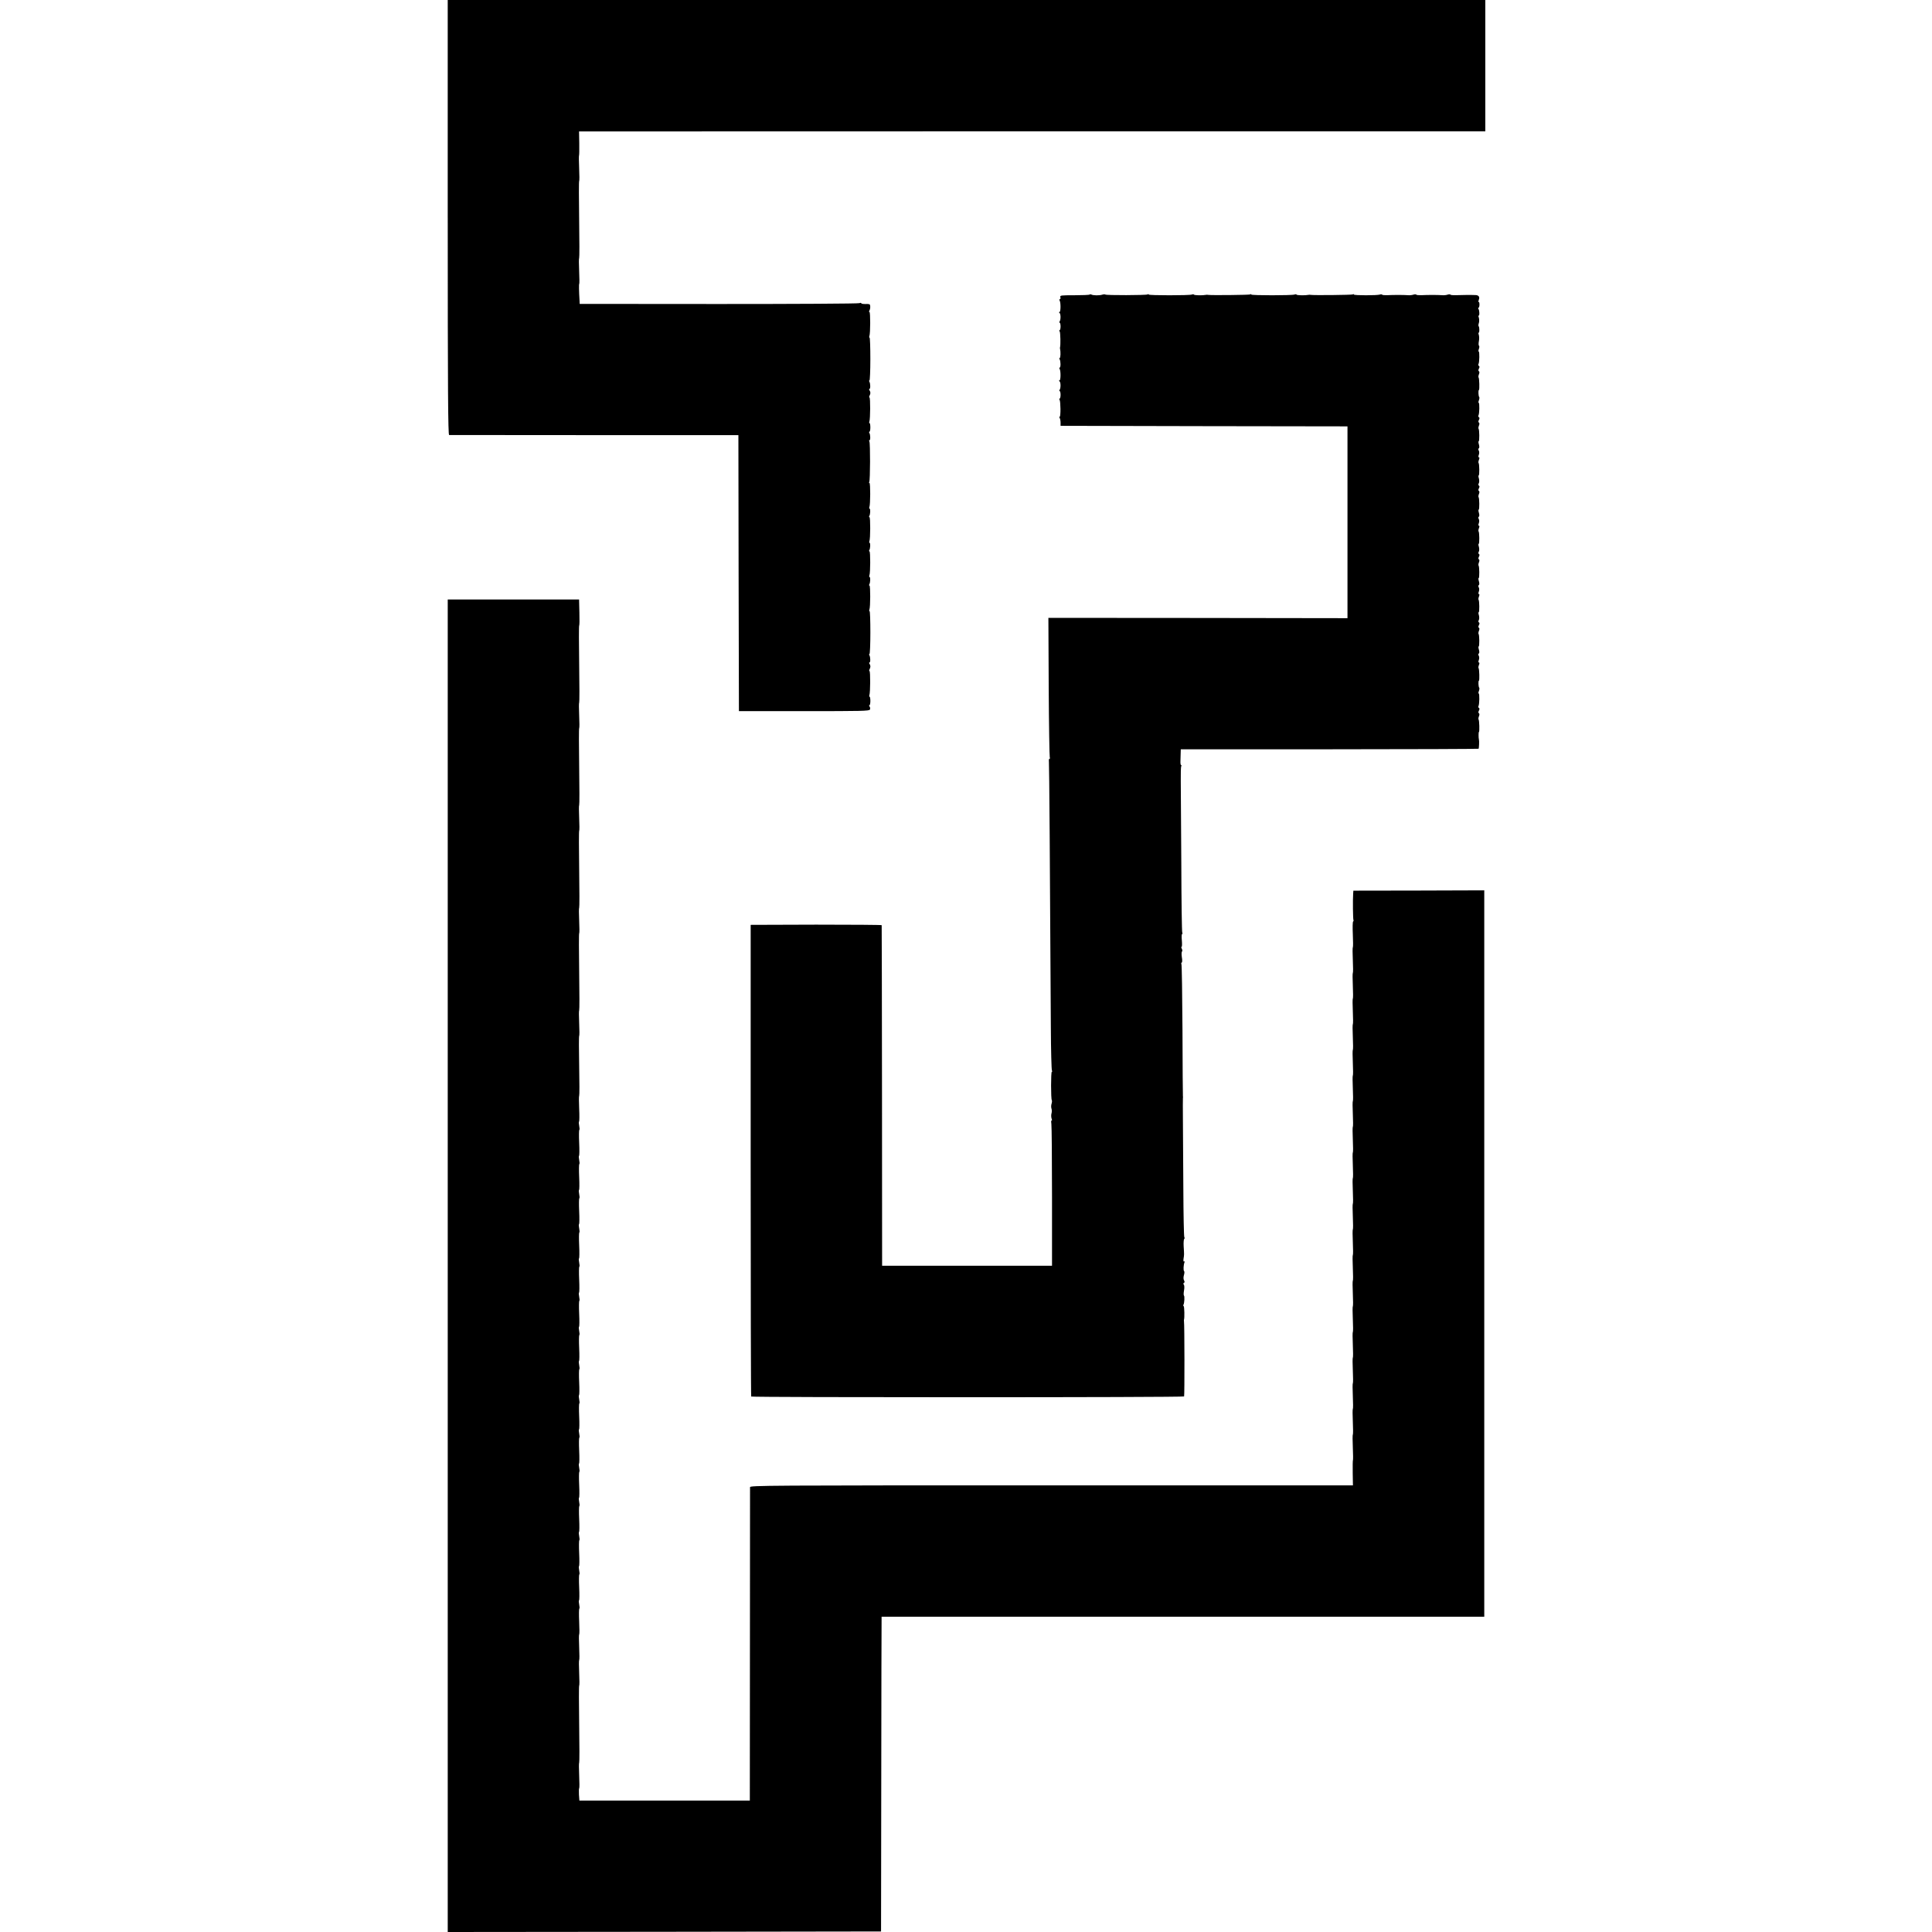 <?xml version="1.0" standalone="no"?>
<!DOCTYPE svg PUBLIC "-//W3C//DTD SVG 20010904//EN"
 "http://www.w3.org/TR/2001/REC-SVG-20010904/DTD/svg10.dtd">
<svg version="1.0" xmlns="http://www.w3.org/2000/svg"
 width="1808pt" height="1808pt" viewBox="0 0 1808 1808"
 preserveAspectRatio="xMidYMid meet">
<g transform="translate(0,1808) scale(0.1,-0.1)"
fill="#000000" stroke="none">
<path d="M4190 16045 c0 -1621 3 -2035 13 -2036 6 0 618 0 1359 -1 l1348 0 2
-1291 3 -1292 610 0 c536 0 611 1 616 15 4 8 2 21 -3 28 -6 6 -7 12 -2 12 5 0
9 18 9 40 0 22 -3 40 -7 40 -4 0 -5 7 -2 15 9 24 10 225 1 225 -4 0 -4 8 1 18
10 20 10 32 -1 50 -5 6 -5 12 0 12 10 0 9 52 -1 68 -4 7 -4 12 1 12 4 0 8 90
8 200 0 110 -3 200 -7 200 -4 0 -5 7 -2 15 10 24 10 225 1 225 -5 0 -5 5 -2
11 10 15 12 69 3 69 -4 0 -5 7 -2 15 10 24 10 225 1 225 -5 0 -5 5 -2 11 10
15 12 69 3 69 -4 0 -5 7 -2 15 10 24 10 225 1 225 -5 0 -5 5 -2 11 10 15 12
69 3 69 -4 0 -5 7 -2 15 10 24 10 225 1 225 -5 0 -5 5 -2 11 9 14 10 363 1
378 -4 6 -4 11 1 11 10 0 9 52 -1 68 -4 7 -4 12 1 12 4 0 8 18 8 40 0 22 -3
40 -7 40 -4 0 -5 7 -2 15 9 24 10 225 1 225 -4 0 -4 8 1 18 10 20 10 32 -1 50
-5 6 -5 12 0 12 10 0 9 52 -1 68 -4 7 -4 12 1 12 4 0 8 90 8 200 0 110 -3 200
-7 200 -4 0 -5 7 -2 15 10 24 10 225 1 225 -5 0 -5 5 -2 11 12 18 12 58 1 62
-6 2 -26 3 -43 2 -18 0 -33 3 -33 7 0 5 -8 5 -17 1 -10 -5 -603 -8 -1318 -8
l-1300 1 -1 25 c-6 95 -7 160 -3 163 2 2 2 57 -1 121 -3 64 -3 118 0 120 3 2
3 164 0 360 -3 196 -3 358 0 360 3 2 3 56 0 120 -3 64 -3 118 -1 120 2 2 3 54
2 115 l-2 110 123 0 c68 0 1976 1 4241 1 l4117 0 0 614 0 615 -4855 0 -4855 0
0 -2035z"/>
<path d="M10197 15323 c-4 -3 -68 -6 -142 -6 -129 0 -136 -1 -132 -18 3 -11 1
-19 -5 -19 -5 0 -6 -5 -2 -12 12 -19 11 -108 -1 -108 -7 0 -7 -3 0 -8 12 -8
13 -61 2 -79 -5 -7 -5 -13 0 -13 4 0 8 -16 8 -35 0 -19 -4 -35 -9 -35 -5 0 -4
-6 1 -12 7 -11 9 -131 3 -148 -1 -3 -1 -9 0 -15 7 -29 5 -85 -3 -85 -4 0 -5
-5 -1 -12 11 -17 11 -78 1 -78 -4 0 -5 -5 -1 -12 12 -19 11 -108 -1 -108 -7 0
-7 -3 0 -8 12 -8 13 -61 2 -79 -5 -7 -5 -13 0 -13 4 0 8 -16 8 -35 0 -19 -4
-35 -8 -35 -5 0 -5 -5 -1 -12 10 -16 11 -158 1 -158 -5 0 -5 -6 0 -12 4 -7 8
-26 8 -43 l0 -30 1343 -3 1342 -2 0 -898 0 -897 -1400 2 -1399 1 3 -648 c2
-356 7 -653 10 -659 4 -6 3 -11 -2 -11 -5 0 -8 -12 -6 -27 3 -24 10 -980 18
-2483 1 -218 6 -401 10 -408 4 -7 4 -12 -1 -12 -9 0 -9 -257 0 -266 3 -3 2
-18 -2 -32 -5 -15 -5 -36 -1 -47 4 -11 4 -31 0 -45 -4 -14 -3 -35 1 -48 5 -13
5 -21 0 -18 -4 3 -5 -11 -2 -32 3 -20 6 -327 6 -682 l0 -645 -795 0 -795 0 -1
1590 c-1 875 -2 1593 -3 1597 0 3 -277 5 -613 5 l-613 -2 0 -2203 c0 -1212 2
-2207 5 -2211 7 -9 4044 -9 4051 1 5 7 4 682 -1 703 -1 6 -1 12 0 15 6 15 4
123 -3 127 -4 2 -5 8 -2 13 9 14 12 81 5 85 -4 3 -4 24 0 47 5 25 4 48 -1 55
-7 7 -6 14 1 18 7 4 7 12 0 24 -6 11 -6 30 0 50 5 17 5 33 1 36 -8 5 -6 58 4
83 3 7 1 10 -5 7 -5 -3 -7 8 -4 27 6 38 6 33 1 116 -2 35 1 65 5 68 5 3 5 11
1 17 -4 7 -8 210 -9 452 -1 242 -3 530 -4 640 -1 110 -1 205 0 210 1 6 2 12 0
15 -1 3 -3 280 -4 616 -2 336 -6 616 -10 622 -3 6 -2 12 3 14 5 2 6 24 1 51
-4 26 -3 50 2 53 4 3 3 14 -2 25 -6 10 -7 19 -2 19 4 0 5 27 2 60 -3 33 -2 60
3 60 4 0 5 5 1 11 -4 6 -8 300 -9 653 -2 352 -4 698 -5 768 -1 69 1 131 4 137
4 6 4 11 -1 11 -4 0 -7 17 -6 37 1 21 2 54 2 75 l1 36 1391 0 c765 0 1393 3
1396 5 4 5 7 76 3 87 -4 13 -4 70 0 70 7 0 4 110 -3 117 -3 3 -2 16 3 29 6 14
6 26 0 29 -7 4 -6 13 0 25 7 13 7 21 0 25 -6 4 -7 11 -4 17 9 15 11 118 2 118
-4 0 -3 11 2 24 5 13 6 27 3 30 -8 7 -10 66 -3 66 7 0 4 110 -3 117 -3 3 -2
16 3 29 6 15 6 24 0 24 -6 0 -6 9 -1 23 5 13 5 30 0 39 -6 10 -6 19 0 22 6 4
6 18 1 36 -5 17 -6 30 -2 30 8 0 7 108 -1 117 -3 3 -2 16 3 29 6 14 6 26 0 29
-7 4 -6 13 0 25 7 13 7 21 0 25 -6 4 -7 12 -1 22 5 9 5 29 1 45 -5 15 -6 28
-2 28 8 0 7 108 -1 117 -3 3 -2 16 3 29 6 15 6 24 0 24 -6 0 -6 9 -1 23 5 13
5 30 0 39 -6 10 -6 19 0 22 6 4 6 18 1 36 -5 17 -6 30 -2 30 8 0 7 108 -1 117
-3 3 -2 16 3 29 6 14 6 26 0 29 -7 4 -6 13 0 25 7 13 7 21 0 25 -6 4 -7 12 -1
22 5 9 5 29 1 45 -5 15 -6 28 -2 28 8 0 7 108 -1 117 -3 3 -2 16 3 29 6 15 6
24 0 24 -6 0 -6 9 -1 23 5 13 5 30 0 39 -6 10 -6 19 0 22 6 4 6 18 1 36 -5 17
-6 30 -2 30 8 0 7 108 -1 117 -3 3 -2 16 3 29 6 14 6 26 0 29 -7 4 -6 13 0 25
7 13 7 21 0 25 -6 4 -7 12 -1 22 5 9 5 29 1 45 -5 15 -6 28 -2 28 8 0 7 108
-1 117 -3 3 -2 16 3 29 6 15 6 24 0 24 -6 0 -6 9 -1 23 5 13 5 30 0 39 -6 10
-6 19 0 22 6 4 6 18 1 36 -5 17 -6 30 -2 30 8 0 7 108 -1 117 -3 3 -2 16 3 29
6 14 6 26 0 29 -7 4 -6 13 0 25 7 13 7 21 0 25 -6 4 -7 11 -4 17 9 15 11 118
2 118 -4 0 -3 11 2 24 5 13 6 27 3 30 -8 7 -10 66 -3 66 7 0 4 110 -3 117 -3
3 -2 16 3 29 6 14 6 26 0 29 -7 4 -6 13 0 25 7 13 7 21 0 25 -6 4 -7 11 -4 17
9 15 11 118 2 118 -4 0 -3 11 2 25 5 13 5 27 1 29 -5 3 -5 23 -1 44 4 21 3 49
-2 61 -4 12 -4 20 0 17 8 -5 8 51 0 60 -4 3 -3 18 2 32 4 15 3 37 -1 50 -5 13
-5 21 -1 18 9 -5 8 47 -2 62 -4 7 -4 12 1 12 4 0 8 13 8 29 0 16 -3 27 -7 24
-5 -2 -4 7 1 21 11 26 -1 43 -29 44 -34 2 -148 1 -188 -1 -24 -1 -46 1 -48 5
-3 4 -15 4 -27 0 -12 -4 -35 -7 -52 -5 -39 3 -138 3 -193 0 -24 -1 -46 1 -48
5 -3 4 -15 4 -27 0 -12 -4 -35 -7 -52 -5 -39 3 -138 3 -193 0 -24 -1 -46 1
-48 5 -3 4 -12 4 -20 1 -24 -9 -244 -9 -244 0 0 5 -5 5 -11 1 -9 -5 -366 -9
-394 -4 -5 2 -14 1 -20 0 -28 -6 -107 -5 -111 2 -3 4 -11 5 -20 1 -23 -9 -404
-9 -404 0 0 5 -5 5 -11 1 -9 -5 -366 -9 -394 -4 -5 2 -14 1 -20 0 -28 -6 -107
-5 -111 2 -3 4 -11 5 -20 1 -23 -9 -404 -9 -404 0 0 5 -5 5 -11 1 -13 -8 -387
-9 -395 -1 -3 3 -16 3 -28 -1 -26 -9 -88 -8 -102 1 -6 3 -14 4 -17 0z"/>
<path d="M4190 6235 l0 -6235 2028 2 2027 3 2 1440 c1 792 2 1455 3 1473 l0
32 2820 0 2820 0 0 3399 0 3399 -612 -2 -613 -1 -2 -30 c-4 -54 -2 -238 3
-246 2 -4 1 -10 -3 -12 -5 -3 -6 -58 -3 -122 3 -64 3 -118 0 -120 -3 -2 -3
-56 0 -120 3 -64 3 -118 0 -120 -3 -2 -3 -56 0 -120 3 -64 3 -118 0 -120 -3
-2 -3 -56 0 -120 3 -64 3 -118 0 -120 -3 -2 -3 -56 0 -120 3 -64 3 -118 0
-120 -3 -2 -3 -56 0 -120 3 -64 3 -118 0 -120 -3 -2 -3 -56 0 -120 3 -64 3
-118 0 -120 -3 -2 -3 -56 0 -120 3 -64 3 -118 0 -120 -3 -2 -3 -56 0 -120 3
-64 3 -118 0 -120 -3 -2 -3 -56 0 -120 3 -64 3 -118 0 -120 -3 -2 -3 -56 0
-120 3 -64 3 -118 0 -120 -3 -2 -3 -56 0 -120 3 -64 3 -118 0 -120 -3 -2 -3
-56 0 -120 3 -64 3 -118 0 -120 -3 -2 -3 -56 0 -120 3 -64 3 -118 0 -120 -3
-2 -3 -56 0 -120 3 -64 3 -118 0 -120 -3 -2 -3 -56 0 -120 3 -64 3 -118 0
-120 -3 -2 -3 -56 0 -120 3 -64 3 -118 0 -120 -3 -2 -3 -56 0 -120 3 -64 3
-118 0 -120 -3 -2 -3 -56 0 -120 3 -64 3 -118 0 -120 -3 -2 -3 -56 0 -120 3
-64 3 -118 0 -120 -3 -2 -3 -56 0 -120 3 -64 3 -118 1 -120 -2 -2 -3 -56 -2
-120 l2 -115 -2820 0 c-2680 0 -2821 -1 -2822 -17 0 -10 -1 -674 -1 -1475 l-1
-1458 -798 0 -797 0 -4 56 c-1 31 -1 57 2 59 3 2 3 56 0 120 -3 64 -3 118 0
120 3 2 3 164 0 360 -3 196 -3 358 0 360 3 2 3 56 0 120 -3 64 -3 118 0 120 3
2 3 56 0 120 -3 64 -3 118 0 120 3 2 3 56 0 120 -3 64 -2 119 1 121 4 2 3 20
-1 39 -4 19 -5 37 -1 39 3 2 4 57 1 121 -3 64 -2 119 1 121 4 2 3 20 -1 39 -4
19 -5 37 -1 39 3 2 4 57 1 121 -3 64 -2 119 1 121 4 2 3 20 -1 39 -4 19 -5 37
-1 39 3 2 4 57 1 121 -3 64 -2 119 1 121 4 2 3 20 -1 39 -4 19 -5 37 -1 39 3
2 4 57 1 121 -3 64 -2 119 1 121 4 2 3 20 -1 39 -4 19 -5 37 -1 39 3 2 4 57 1
121 -3 64 -2 119 1 121 4 2 3 20 -1 39 -4 19 -5 37 -1 39 3 2 4 57 1 121 -3
64 -2 119 1 121 4 2 3 20 -1 39 -4 19 -5 37 -1 39 3 2 4 57 1 121 -3 64 -2
119 1 121 4 2 3 20 -1 39 -4 19 -5 37 -1 39 3 2 4 57 1 121 -3 64 -2 119 1
121 4 2 3 20 -1 39 -4 19 -5 37 -1 39 3 2 4 57 1 121 -3 64 -2 119 1 121 4 2
3 20 -1 39 -4 19 -5 37 -1 39 3 2 4 57 1 121 -3 64 -2 119 1 121 4 2 3 20 -1
39 -4 19 -5 37 -1 39 3 2 4 57 1 121 -3 64 -2 119 1 121 4 2 3 20 -1 39 -4 19
-5 37 -1 39 3 2 4 57 1 121 -3 64 -2 119 1 121 4 2 3 20 -1 39 -4 19 -5 37 -1
39 3 2 4 57 1 121 -3 64 -2 119 1 121 4 2 3 20 -1 39 -4 19 -5 37 -1 39 3 2 4
57 1 121 -3 64 -2 119 1 121 4 2 3 20 -1 39 -4 19 -5 37 -1 39 3 2 4 57 1 121
-3 64 -3 118 0 120 3 2 3 128 0 280 -3 152 -3 278 0 280 3 2 3 56 0 120 -3 64
-3 118 0 120 3 2 3 164 0 360 -3 196 -3 358 0 360 3 2 3 56 0 120 -3 64 -3
118 0 120 3 2 3 164 0 360 -3 196 -3 358 0 360 3 2 3 56 0 120 -3 64 -3 118 0
120 3 2 3 164 0 360 -3 196 -3 358 0 360 3 2 3 56 0 120 -3 64 -3 118 0 120 3
2 3 164 0 360 -3 196 -3 358 0 360 3 2 4 57 2 124 l-3 121 -615 0 -614 0 0
-6235z"/>
</g>
</svg>
